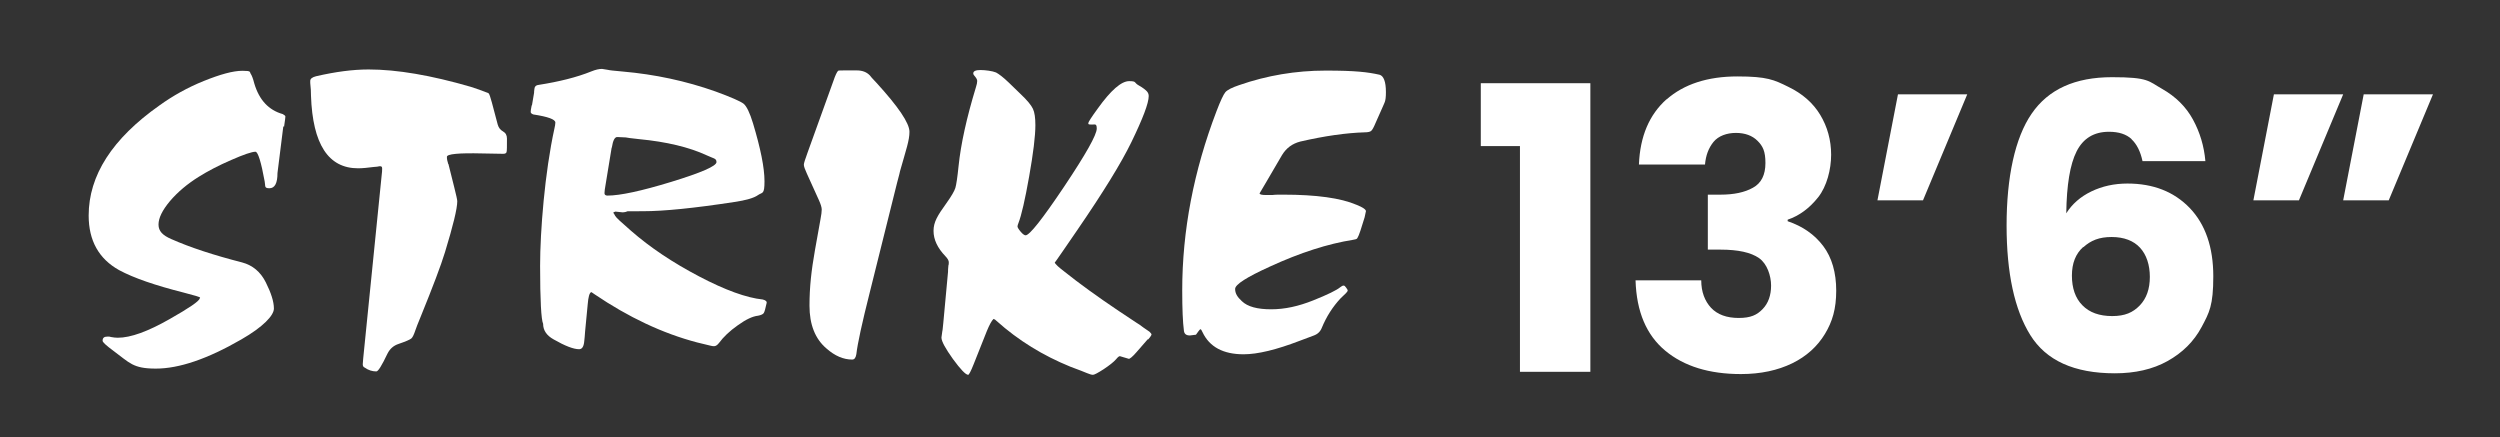 <svg viewBox="0 0 1328 232.3" version="1.1" xmlns="http://www.w3.org/2000/svg" id="b">
  
  <rect x="0" y="0" width="1328" height="232.3" fill="#333333" stroke="none"/>
  
  <defs>
    <style>
      .st0 {
        fill: #fff;
      }
    </style>
  </defs>
  <g id="c">
    <g id="d">
      <g id="e">
        <path d="M786.6,77.6v-33.4h58.2v153.3h-37.4v-119.9h-20.8Z" class="st0"></path>
        <path d="M885.3,52.8c9.2-8.1,21.8-12.2,37.6-12.2s19.5,1.8,27,5.5c7.5,3.6,13.2,8.6,17,14.9s5.8,13.4,5.8,21.2-2.3,16.8-6.9,22.6c-4.6,5.8-10,9.8-16.2,11.9v.8c8,2.7,14.3,7.1,18.9,13.2,4.6,6.1,6.9,14.1,6.9,23.7s-2,16.4-6,23-9.8,11.9-17.4,15.6-16.7,5.7-27.2,5.7c-16.8,0-30.2-4.1-40.2-12.4-10-8.3-15.3-20.7-15.8-37.4h34.9c0,6.2,1.9,11,5.2,14.6,3.4,3.6,8.3,5.4,14.7,5.4s9.7-1.6,12.7-4.7c3-3.1,4.5-7.3,4.5-12.5s-2.1-11.6-6.4-14.6c-4.3-3-11.1-4.5-20.5-4.5h-6.7v-29.2h6.7c7.1,0,12.9-1.2,17.3-3.7,4.4-2.4,6.6-6.8,6.6-13.1s-1.4-9-4.2-11.8-6.7-4.2-11.5-4.2-9.3,1.6-11.9,4.8c-2.6,3.2-4.1,7.2-4.5,12h-35.1c.6-15,5.5-26.5,14.7-34.7h0Z" class="st0"></path>
        <path d="M1008.2,50.1h36.8l-23.5,56.3h-24.2l10.9-56.3h0Z" class="st0"></path>
        <path d="M1132.3,73.9c-2.8-2.6-6.8-3.9-12-3.9-8,0-13.7,3.5-17.2,10.4s-5.3,17.9-5.5,32.9c3.1-4.9,7.5-8.8,13.3-11.6,5.8-2.8,12.2-4.2,19.2-4.2,13.7,0,24.7,4.3,33.1,13,8.3,8.7,12.5,20.8,12.5,36.3s-2.1,19.2-6.2,26.9-10.2,13.7-18.1,18.1-17.3,6.5-28,6.5c-21.6,0-36.5-6.8-44.9-20.3s-12.6-32.9-12.6-58.3,4.4-46.4,13.3-59.3c8.9-13,23.1-19.4,42.7-19.4s19.3,2.1,26.6,6.2c7.2,4.1,12.7,9.5,16.4,16.3,3.7,6.8,5.9,14.1,6.6,22.1h-33.4c-1.1-5.2-3.1-9.1-5.9-11.7h0ZM1106.6,131.2c-4,3.6-6,8.6-6,15.2s1.8,12,5.6,15.8c3.7,3.8,9,5.7,15.8,5.7s11-1.9,14.6-5.6c3.6-3.7,5.4-8.8,5.4-15.2s-1.8-11.8-5.2-15.5-8.5-5.7-15.1-5.7-11,1.8-15,5.4h-.1Z" class="st0"></path>
        <path d="M1207.9,50.1h36.8l-23.5,56.3h-24.2l10.9-56.3h0ZM1255.6,50.1h36.8l-23.5,56.3h-24.2l10.9-56.3h0Z" class="st0"></path>
      </g>
      <g id="f">
        <path d="M150.5,67.1l-3.1,24.8c0,5.4-1.4,8.1-4.3,8.1s-2-1.2-2.5-3.6c-1.9-10.5-3.6-15.8-4.9-15.8-1.9,0-6.3,1.5-12.9,4.4-6.7,2.9-12.4,5.9-17.2,8.9-6.1,3.8-11.2,8.1-15.3,12.9-4.1,4.9-6.1,9-6.1,12.5s2.2,5.7,6.8,7.7c9.9,4.4,22.4,8.5,37.6,12.4,5.6,1.5,9.8,5,12.6,10.6s4.3,10.2,4.3,13.9-5.8,9.8-17.3,16.4c-18,10.4-33.1,15.5-45.4,15.5s-13.9-3.1-22.5-9.4c-3.9-2.9-5.8-4.6-5.8-5.4,0-1.5.8-2.2,2.5-2.2s1.3,0,1.8.2c1.5.3,2.8.4,3.8.4,6.8,0,15.9-3.3,27.5-9.9,10.4-5.9,15.7-9.5,16-11,.1-.1.2-.3.2-.4,0-.3-2.9-1.2-8.8-2.7-15-3.8-26.4-7.7-34.2-11.9-10.8-6-16.2-15.7-16.2-29,0-21.3,12.5-40.8,37.6-58.5,7.1-5.1,14.9-9.5,23.6-13s15.5-5.4,20.5-5.4,3.6.6,4.5,1.8c.4.6,1.1,2.2,1.8,5,2.6,8.7,7.6,14.1,15.1,16.2.9.5,1.4.9,1.4,1.3s-.2,2-.7,5.4h0l-.4-.2Z" class="st0"></path>
        <path d="M238.2,87.1l3.1,12.4c1,4.1,1.6,6.5,1.6,7.4,0,3.9-2.2,12.9-6.5,27-2.2,7.2-6.5,18.5-12.8,34-1.6,3.9-2.6,6.4-2.9,7.4-.8,2.4-1.5,3.9-2.2,4.5s-3,1.6-6.8,2.9c-2.7.9-4.6,2.6-5.9,5.2-3,6.3-4.9,9.4-5.9,9.4-2.2,0-4.3-.7-6.1-2-.8-.3-1.1-.9-1.1-1.8s.3-3.8.9-9.7l9.2-91.3c.1-.8.2-1.7.2-2.9s-.4-1.3-1.4-1.3c-.6.2-1.6.3-3.1.4-3.1.4-5.9.7-8.3.7-15.8,0-24.1-12.8-25-38.5,0-2.1-.1-4.3-.4-6.8v-1.1c0-1.2,1.1-2,3.1-2.5,10.4-2.4,19.6-3.6,27.9-3.6,15.1,0,33.2,3.1,54.2,9.2,2.9.9,6,2,9.5,3.4.5.5,1,2.1,1.8,5l3.1,11.7c.5,1.7,1.4,2.8,2.8,3.6,1.4.8,2.1,2,2.1,3.8,0,4.1,0,6.4-.2,7.1-.1.7-.8,1-1.8,1l-11.2-.2c-12.5-.3-18.7.3-18.7,1.8s.2,2,.7,3.8h.1Z" class="st0"></path>
        <path d="M282.6,55.8l1.1-6.5c0-.3,0-1,.2-2.2.1-1.2.9-1.9,2.2-2,10.8-1.7,20.2-4,28.1-7.2,2.2-.9,4.1-1.3,5.6-1.3l3.1.5c.6.2,3.2.5,7.9.9,17.1,1.5,33.5,5,49.3,10.6,8.2,3,13.2,5.2,14.9,6.5,1.6,1.3,3.3,4.8,5,10.4,4,13.3,6.1,23.6,6.1,30.8s-1.1,5.7-3.4,7.3c-2.2,1.6-6.5,2.8-12.6,3.7-21.5,3.3-37.6,4.9-48.4,4.9s-8.2,0-9,.3c-.8.2-1.4.3-2,.3l-3.8-.4c-.8.2-1.1.4-1.1.7.3.3.6.8,1,1.6s3.2,3.4,8.4,7.9c10.2,8.9,22.2,16.9,36.1,24.2s25.2,11.4,33.9,12.3c1.6.4,2.3,1.1,2,2-.6,2.9-1.1,4.6-1.5,5.2-.4.6-1.4,1.1-3,1.4-2.9.3-6.5,2-10.8,5.1-4.4,3.1-7.6,6.2-9.9,9.3-.9,1.2-1.8,1.8-2.7,1.8s-1-.1-2-.3-3.4-.8-7-1.7c-18.3-4.8-36.5-13.4-54.5-25.6-.5-.3-1-.7-1.6-1.1h-.2c-.9.4-1.5,2.6-1.8,6.3l-1.4,14.6c-.1,1.9-.3,3.8-.5,5.6-.3,2.6-1.2,3.8-2.7,3.8-2.9,0-7.4-1.7-13.5-5.2-3.8-2.1-5.6-4.9-5.6-8.3-1-2.1-1.6-12.4-1.6-30.8s2.5-49.7,7.6-72.9c.3-1.3.5-2.4.5-3.2,0-1.7-3.9-3.1-11.7-4.3-.9-.3-1.4-.8-1.4-1.3s.1-1.6.5-3.4h0l.2-.3ZM324.9,78.5l-3.1,18.9c-.5,2.7-.7,4.4-.7,5.2s.5,1.3,1.6,1.3c6.6,0,17.9-2.4,33.9-7.3s24-8.4,24-10.5-1.7-1.9-5.2-3.6c-9.3-4.3-21.3-7.2-36-8.6-4.2-.4-6.5-.8-7-.9l-4.3-.2c-1.5-.2-2.5,1.7-3.1,5.6h0Z" class="st0"></path>
        <path d="M476.5,97.2l-14.4,57.8c-4.2,16.6-6.6,27.7-7.2,33.1-.3,1.9-1,2.9-2.2,2.9-4.6,0-9.2-1.9-13.7-5.9-6-5.1-9-12.7-9-22.7s1-18.7,2.9-29.5l2.9-16.2c.5-2.6.7-4.3.7-5.4s-.5-2.8-1.6-5.2l-6.3-13.9c-1-2.2-1.6-3.8-1.6-4.7s.7-2.8,2-6.5l13.7-38c1-3,1.9-4.8,2.5-5.4.3-.2,1.6-.2,4-.2h5.9c3,0,5.3.9,7,2.7.3.5,1.4,1.7,3.4,3.8,11.7,12.8,17.6,21.5,17.6,26.1s-1.7,9.2-5,20.9c0,.2-.5,2.2-1.6,6.3h0Z" class="st0"></path>
        <path d="M609.7,180.2l-6.1,7c-2.1,2.4-3.5,3.5-4,3.4l-4.7-1.4c-.5,0-1.1.5-2,1.6-1.3,1.5-3.6,3.3-6.6,5.3-3.1,2-5,3-5.7,3s-1.8-.3-3.2-.9c-1.3-.6-4.3-1.7-8.8-3.4-14.5-5.9-27.6-13.9-39.2-24.3-.3-.3-.6-.5-.8-.7-.2-.1-.5-.3-.8-.4-1,.9-2.2,3.1-3.6,6.5l-7,17.6c-1.5,3.8-2.5,5.6-2.9,5.6-1.3,0-4-2.8-8.1-8.4-4-5.6-6.1-9.4-6.1-11.4l.5-3.6c0,.4.2-1,.5-4.3l2.5-27c0-.6,0-1.7.2-3.4.2-.4.2-1.1.2-1.8s-.6-1.9-1.8-3.1c-4.2-4.4-6.3-8.8-6.3-13.5s2.2-8.2,6.8-14.6c2.7-3.8,4.3-6.5,4.8-8.2s1.1-5.6,1.7-11.6c1.2-11.7,4.3-25.7,9.2-41.8.5-1.5.7-2.6.7-3.4s-.5-1.6-1.6-2.9c-.3-.3-.5-.7-.5-1.1,0-1.2,1.3-1.8,3.8-1.8s6.4.5,8.3,1.3c1.5.8,3.8,2.5,6.8,5.4l6.3,6.1c3.5,3.3,5.6,5.9,6.5,7.8.9,1.9,1.3,4.8,1.3,8.7,0,5.7-1.1,14.8-3.3,27.2s-4.1,20.7-5.7,24.8c-.3.8-.5,1.3-.5,1.8s.6,1.5,1.7,2.8c1.1,1.3,2,1.9,2.6,1.9,2.1,0,8.9-8.6,20.5-25.9,11.5-17.2,17.3-27.5,17.3-30.8s-1.3-1.8-3.8-2.2c-.5,0-.7-.2-.7-.7s1.7-3.2,5-7.7c7-9.8,12.6-14.6,16.7-14.6s2.5.8,5,2.2,3.9,2.6,4.5,3.3.9,1.5.9,2.4c0,3.8-3.1,11.9-9.2,24.5-5.4,11.1-15,26.7-28.8,46.8l-7.9,11.5c-2.7,3.9-4,5.8-4,5.6,0,.3.5,1,1.6,2,.6.6,1.9,1.6,3.8,3.1,7.5,6,17,12.9,28.6,20.7l9.5,6.3c.8.4,2,1.3,3.6,2.5l3.2,2.2c.8.8,1.1,1.2,1.1,1.4,0,.4-.6,1.4-1.8,2.7h-.2Z" class="st0"></path>
        <path d="M724.9,115.4l-2.2,7-.9,2.5c-.5,1.1-.8,1.7-1,1.9-.2.2-.9.4-2.1.6-13.3,2.1-28,6.8-44.1,14.2-12.3,5.6-18.5,9.5-18.5,11.9s1.2,4.3,3.6,6.5c3,2.9,8.2,4.3,15.5,4.3s14.5-1.6,22.3-4.7c7.8-3.1,12.6-5.5,14.4-7,.8-.6,1.3-.9,1.8-.9s.8.3,1.3,1,.9,1.2.9,1.7-1.3,1.8-3.8,4.1c-4.2,4.5-7.5,9.7-9.9,15.5-.8,2.1-2.2,3.5-4.5,4.3-1.2.4-3.6,1.4-7.2,2.7-12.5,4.8-22.4,7.2-29.9,7.2-10.8,0-18.1-3.9-21.8-11.7-.5-1.1-.8-1.6-1.1-1.6s-.5.4-1.1,1.1c-.6.8-1,1.4-1.3,1.8l-3.2.4c-2,0-3-.8-3.2-2.5-.6-4.5-.9-11.6-.9-21.4,0-31.8,6.1-63.5,18.2-95.2,2.1-5.5,3.7-8.9,4.7-10.1s3.5-2.5,7.4-3.8c14.7-5.1,30-7.7,45.9-7.7s22.3.8,28.6,2.2c2.2.6,3.4,3.7,3.4,9.2s-.8,5.5-2.2,9l-3.2,7.2c-1,2.4-1.8,3.9-2.4,4.4-.5.5-1.7.8-3.5.8-9.8.3-21.2,1.9-34.2,4.9-4.2,1.1-7.4,3.4-9.7,7.2l-8.3,14.2-3.6,6.1c0,.6,1.1.9,3.4.9h3.4c1.2-.2,3.2-.2,5.8-.2,17.5,0,30.5,1.8,38.9,5.4,3.3,1.3,5,2.5,5,3.4,0-.2-.2.9-.7,3.2h0Z" class="st0"></path>
      </g>
    </g>
  </g>
</svg>
